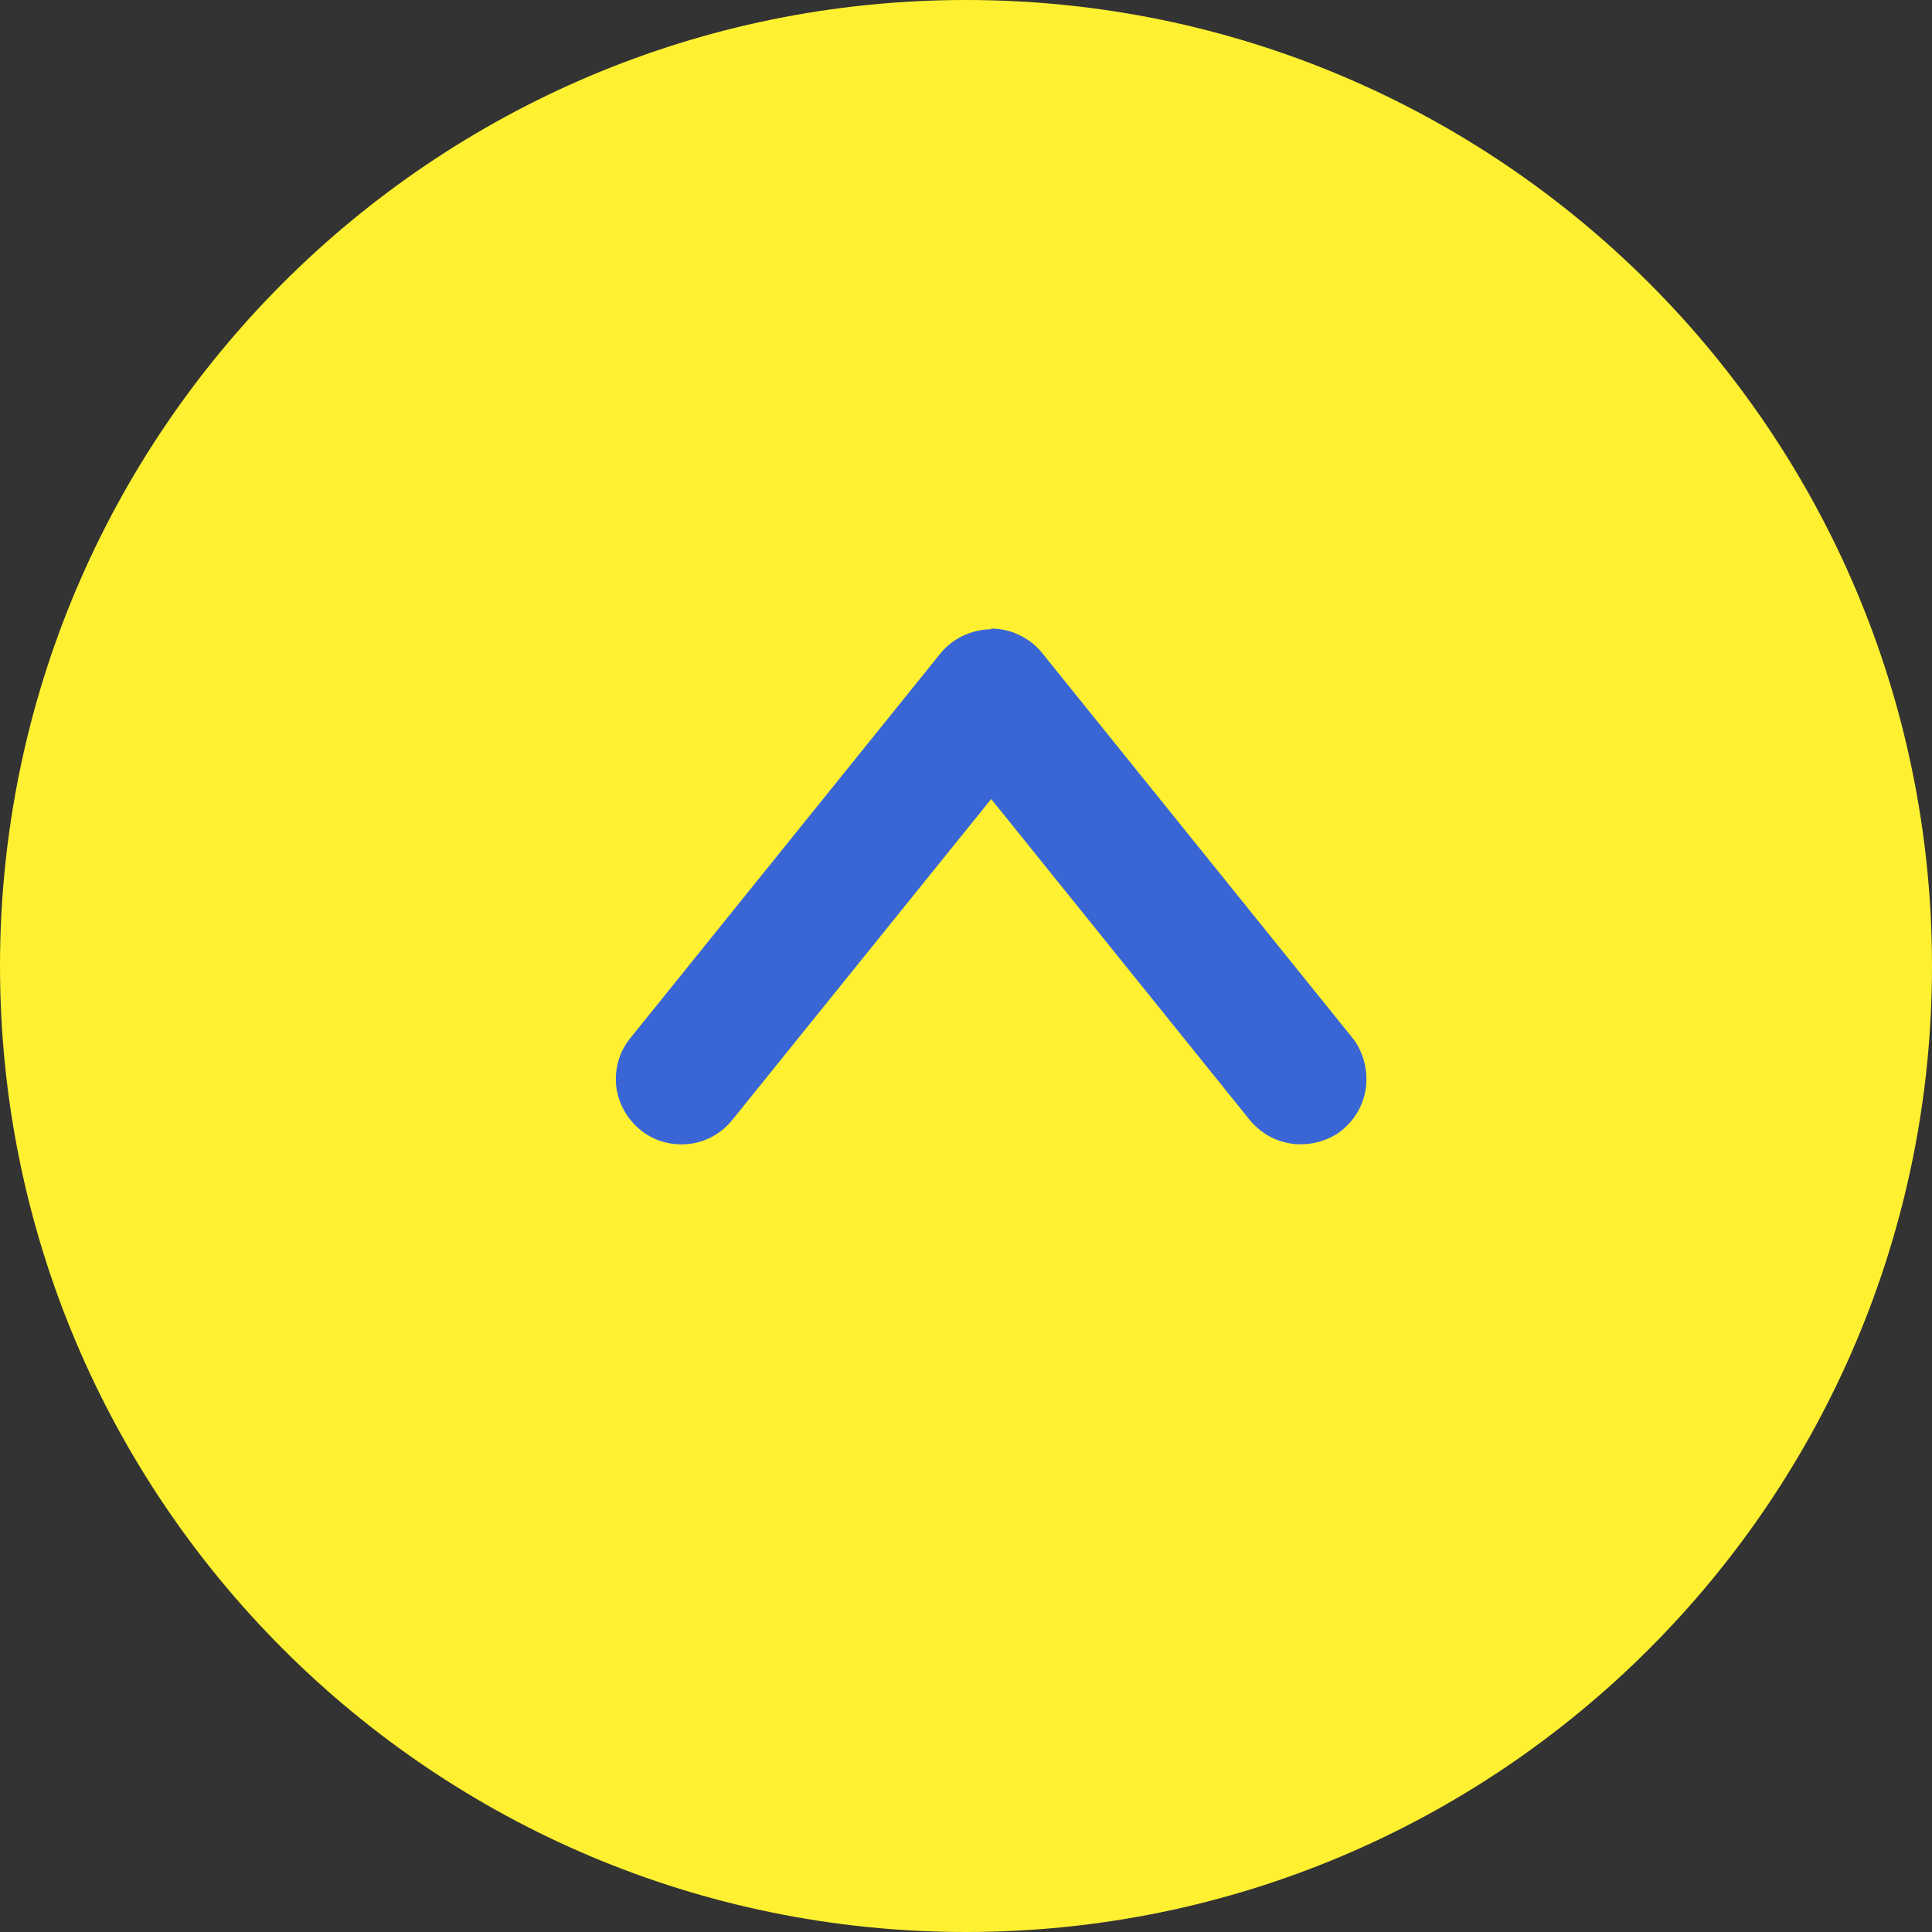 <?xml version="1.0" encoding="UTF-8"?>
<svg id="_レイヤー_2" data-name="レイヤー 2" xmlns="http://www.w3.org/2000/svg" viewBox="0 0 56 56">
  <rect x="0" y="0" width="56" height="56" fill="#333333" stroke="none"/>
  <defs>
    <style>
      .cls-1 {
        fill: #3a66d5;
      }

      .cls-1, .cls-2 {
        stroke-width: 0px;
      }

      .cls-2 {
        fill: #fff131;
      }
    </style>
  </defs>
  <g id="_アイコン" data-name="アイコン">
    <g>
      <path class="cls-2" d="m28,0C12.54,0,0,12.54,0,28s12.54,28,28,28,28-12.54,28-28S43.46,0,28,0Z"/>
      <path class="cls-1" d="m28.73,18.22c.28,0,.56.06.82.19.26.12.48.3.66.52l8.98,11.14c.16.19.27.42.34.66.07.24.09.49.07.74-.03.25-.1.49-.22.71-.12.22-.28.41-.47.57-.19.16-.42.27-.66.34-.24.07-.49.09-.74.07-.25-.03-.49-.1-.71-.22-.22-.12-.41-.28-.57-.47l-7.5-9.31-7.51,9.31c-.32.39-.77.64-1.27.69-.5.05-1-.09-1.39-.41-.39-.32-.64-.77-.7-1.27-.05-.5.09-1,.41-1.39l8.98-11.14c.18-.22.4-.4.66-.52.26-.12.53-.19.82-.19h0Z"/>
    </g>
  </g>
</svg>